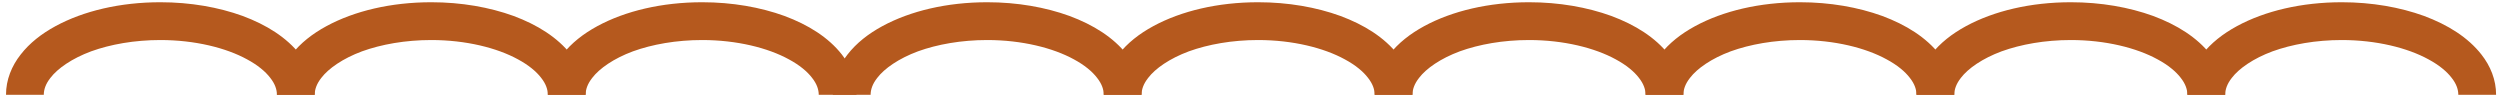 <?xml version="1.0" encoding="UTF-8"?> <svg xmlns="http://www.w3.org/2000/svg" width="353" height="14" viewBox="0 0 353 14" fill="none"><path d="M314.197 13.382C314.2 12.646 314.457 11.848 315.138 10.99C316.144 9.671 318.159 8.26 320.883 7.248C323.6 6.267 326.989 5.653 330.657 5.653C335.543 5.653 339.944 6.757 342.906 8.383C344.388 9.18 345.498 10.1 346.173 10.99C346.854 11.848 347.111 12.646 347.114 13.382H352.448C352.454 11.266 351.641 9.303 350.384 7.708C348.488 5.285 345.651 3.506 342.269 2.249C338.883 1.022 334.911 0.317 330.657 0.317C324.98 0.317 319.818 1.544 315.856 3.69C313.878 4.764 312.188 6.082 310.927 7.708C309.673 9.303 308.857 11.266 308.863 13.382H314.197Z" fill="#B5591E"></path><path d="M275.941 13.382C275.947 12.646 276.205 11.848 276.882 10.99C277.888 9.671 279.903 8.26 282.627 7.248C285.344 6.267 288.736 5.653 292.401 5.653C297.29 5.653 301.688 6.757 304.651 8.383C306.135 9.18 307.242 10.1 307.92 10.99C308.598 11.848 308.855 12.646 308.861 13.382H314.195C314.198 11.266 313.385 9.303 312.131 7.708C310.232 5.285 307.396 3.506 304.016 2.249C300.627 1.022 296.658 0.317 292.401 0.317C286.724 0.317 281.563 1.544 277.6 3.69C275.625 4.764 273.932 6.082 272.671 7.708C271.417 9.303 270.604 11.266 270.607 13.382H275.941Z" fill="#B5591E"></path><path d="M237.691 13.382C237.694 12.646 237.952 11.848 238.632 10.99C239.638 9.671 241.653 8.26 244.377 7.248C247.094 6.267 250.483 5.653 254.148 5.653C259.037 5.653 263.438 6.757 266.397 8.383C267.882 9.18 268.992 10.1 269.667 10.99C270.348 11.848 270.605 12.646 270.608 13.382H275.942C275.948 11.266 275.135 9.303 273.878 7.708C271.982 5.285 269.146 3.506 265.763 2.249C262.377 1.022 258.405 0.317 254.148 0.317C248.474 0.317 243.31 1.544 239.35 3.69C237.372 4.764 235.682 6.082 234.418 7.708C233.164 9.303 232.351 11.266 232.357 13.382H237.691Z" fill="#B5591E"></path><path d="M199.437 13.382C199.44 12.646 199.698 11.848 200.378 10.99C201.384 9.671 203.399 8.26 206.123 7.248C208.84 6.267 212.232 5.653 215.897 5.653C220.783 5.653 225.184 6.757 228.147 8.383C229.628 9.18 230.738 10.1 231.416 10.99C232.094 11.848 232.351 12.646 232.358 13.382H237.691C237.694 11.266 236.881 9.303 235.627 7.708C233.729 5.285 230.892 3.506 227.512 2.249C224.123 1.022 220.154 0.317 215.897 0.317C210.22 0.317 205.059 1.544 201.096 3.69C199.121 4.764 197.428 6.082 196.168 7.708C194.913 9.303 194.1 11.266 194.104 13.382H199.437Z" fill="#B5591E"></path><path d="M161.183 13.382C161.189 12.646 161.447 11.848 162.128 10.99C163.134 9.671 165.146 8.26 167.872 7.248C170.589 6.267 173.978 5.653 177.643 5.653C182.532 5.653 186.933 6.757 189.893 8.383C191.377 9.18 192.487 10.1 193.162 10.99C193.84 11.848 194.101 12.646 194.104 13.382H199.437C199.44 11.266 198.63 9.303 197.373 7.708C195.478 5.285 192.641 3.506 189.258 2.249C185.872 1.022 181.9 0.317 177.643 0.317C171.97 0.317 166.805 1.544 162.845 3.69C160.867 4.764 159.177 6.082 157.914 7.708C156.659 9.303 155.847 11.266 155.85 13.382H161.183Z" fill="#B5591E"></path><path d="M122.931 13.382C122.934 12.646 123.192 11.848 123.873 10.99C124.879 9.671 126.894 8.26 129.617 7.248C132.334 6.267 135.723 5.653 139.391 5.653C144.277 5.653 148.678 6.757 151.641 8.383C153.122 9.18 154.232 10.1 154.907 10.99C155.588 11.848 155.846 12.646 155.849 13.382H161.182C161.188 11.266 160.375 9.303 159.118 7.708C157.223 5.285 154.386 3.506 151.003 2.249C147.617 1.022 143.648 0.317 139.391 0.317C133.715 0.317 128.553 1.544 124.59 3.69C122.615 4.764 120.922 6.082 119.662 7.708C118.407 9.303 117.592 11.266 117.598 13.382H122.931Z" fill="#B5591E"></path><path d="M82.687 13.382C82.693 12.646 82.948 11.848 83.629 10.99C84.635 9.671 86.649 8.26 89.373 7.248C92.09 6.267 95.479 5.653 99.147 5.653C104.033 5.653 108.434 6.757 111.397 8.383C112.881 9.18 113.988 10.1 114.663 10.99C115.344 11.848 115.601 12.646 115.608 13.382H120.941C120.944 11.266 120.131 9.303 118.877 7.708C116.979 5.285 114.142 3.506 110.759 2.249C107.373 1.022 103.401 0.317 99.147 0.317C93.47 0.317 88.309 1.544 84.346 3.69C82.368 4.764 80.678 6.082 79.418 7.708C78.16 9.303 77.347 11.266 77.354 13.382H82.687Z" fill="#B5591E"></path><path d="M44.433 13.382C44.439 12.646 44.697 11.848 45.375 10.99C46.384 9.671 48.395 8.26 51.119 7.248C53.836 6.267 57.228 5.653 60.893 5.653C65.782 5.653 70.18 6.757 73.143 8.383C74.627 9.18 75.734 10.1 76.412 10.99C77.093 11.848 77.347 12.646 77.354 13.382H82.687C82.693 11.266 81.877 9.303 80.623 7.708C78.725 5.285 75.888 3.506 72.508 2.249C69.119 1.022 65.15 0.317 60.893 0.317C55.219 0.317 50.055 1.544 46.095 3.69C44.117 4.764 42.424 6.082 41.164 7.708C39.909 9.303 39.097 11.266 39.1 13.382H44.433Z" fill="#B5591E"></path><path d="M6.183 13.382C6.186 12.646 6.444 11.848 7.125 10.99C8.131 9.671 10.146 8.26 12.869 7.248C15.586 6.267 18.975 5.653 22.64 5.653C27.529 5.653 31.93 6.757 34.89 8.383C36.374 9.18 37.484 10.1 38.159 10.99C38.84 11.848 39.098 12.646 39.101 13.382H44.434C44.44 11.266 43.627 9.303 42.37 7.708C40.471 5.285 37.638 3.506 34.255 2.249C30.866 1.022 26.897 0.317 22.64 0.317C16.966 0.317 11.802 1.544 7.842 3.69C5.864 4.764 4.174 6.082 2.914 7.708C1.656 9.303 0.844 11.266 0.85 13.382H6.183Z" fill="#B5591E"></path></svg> 